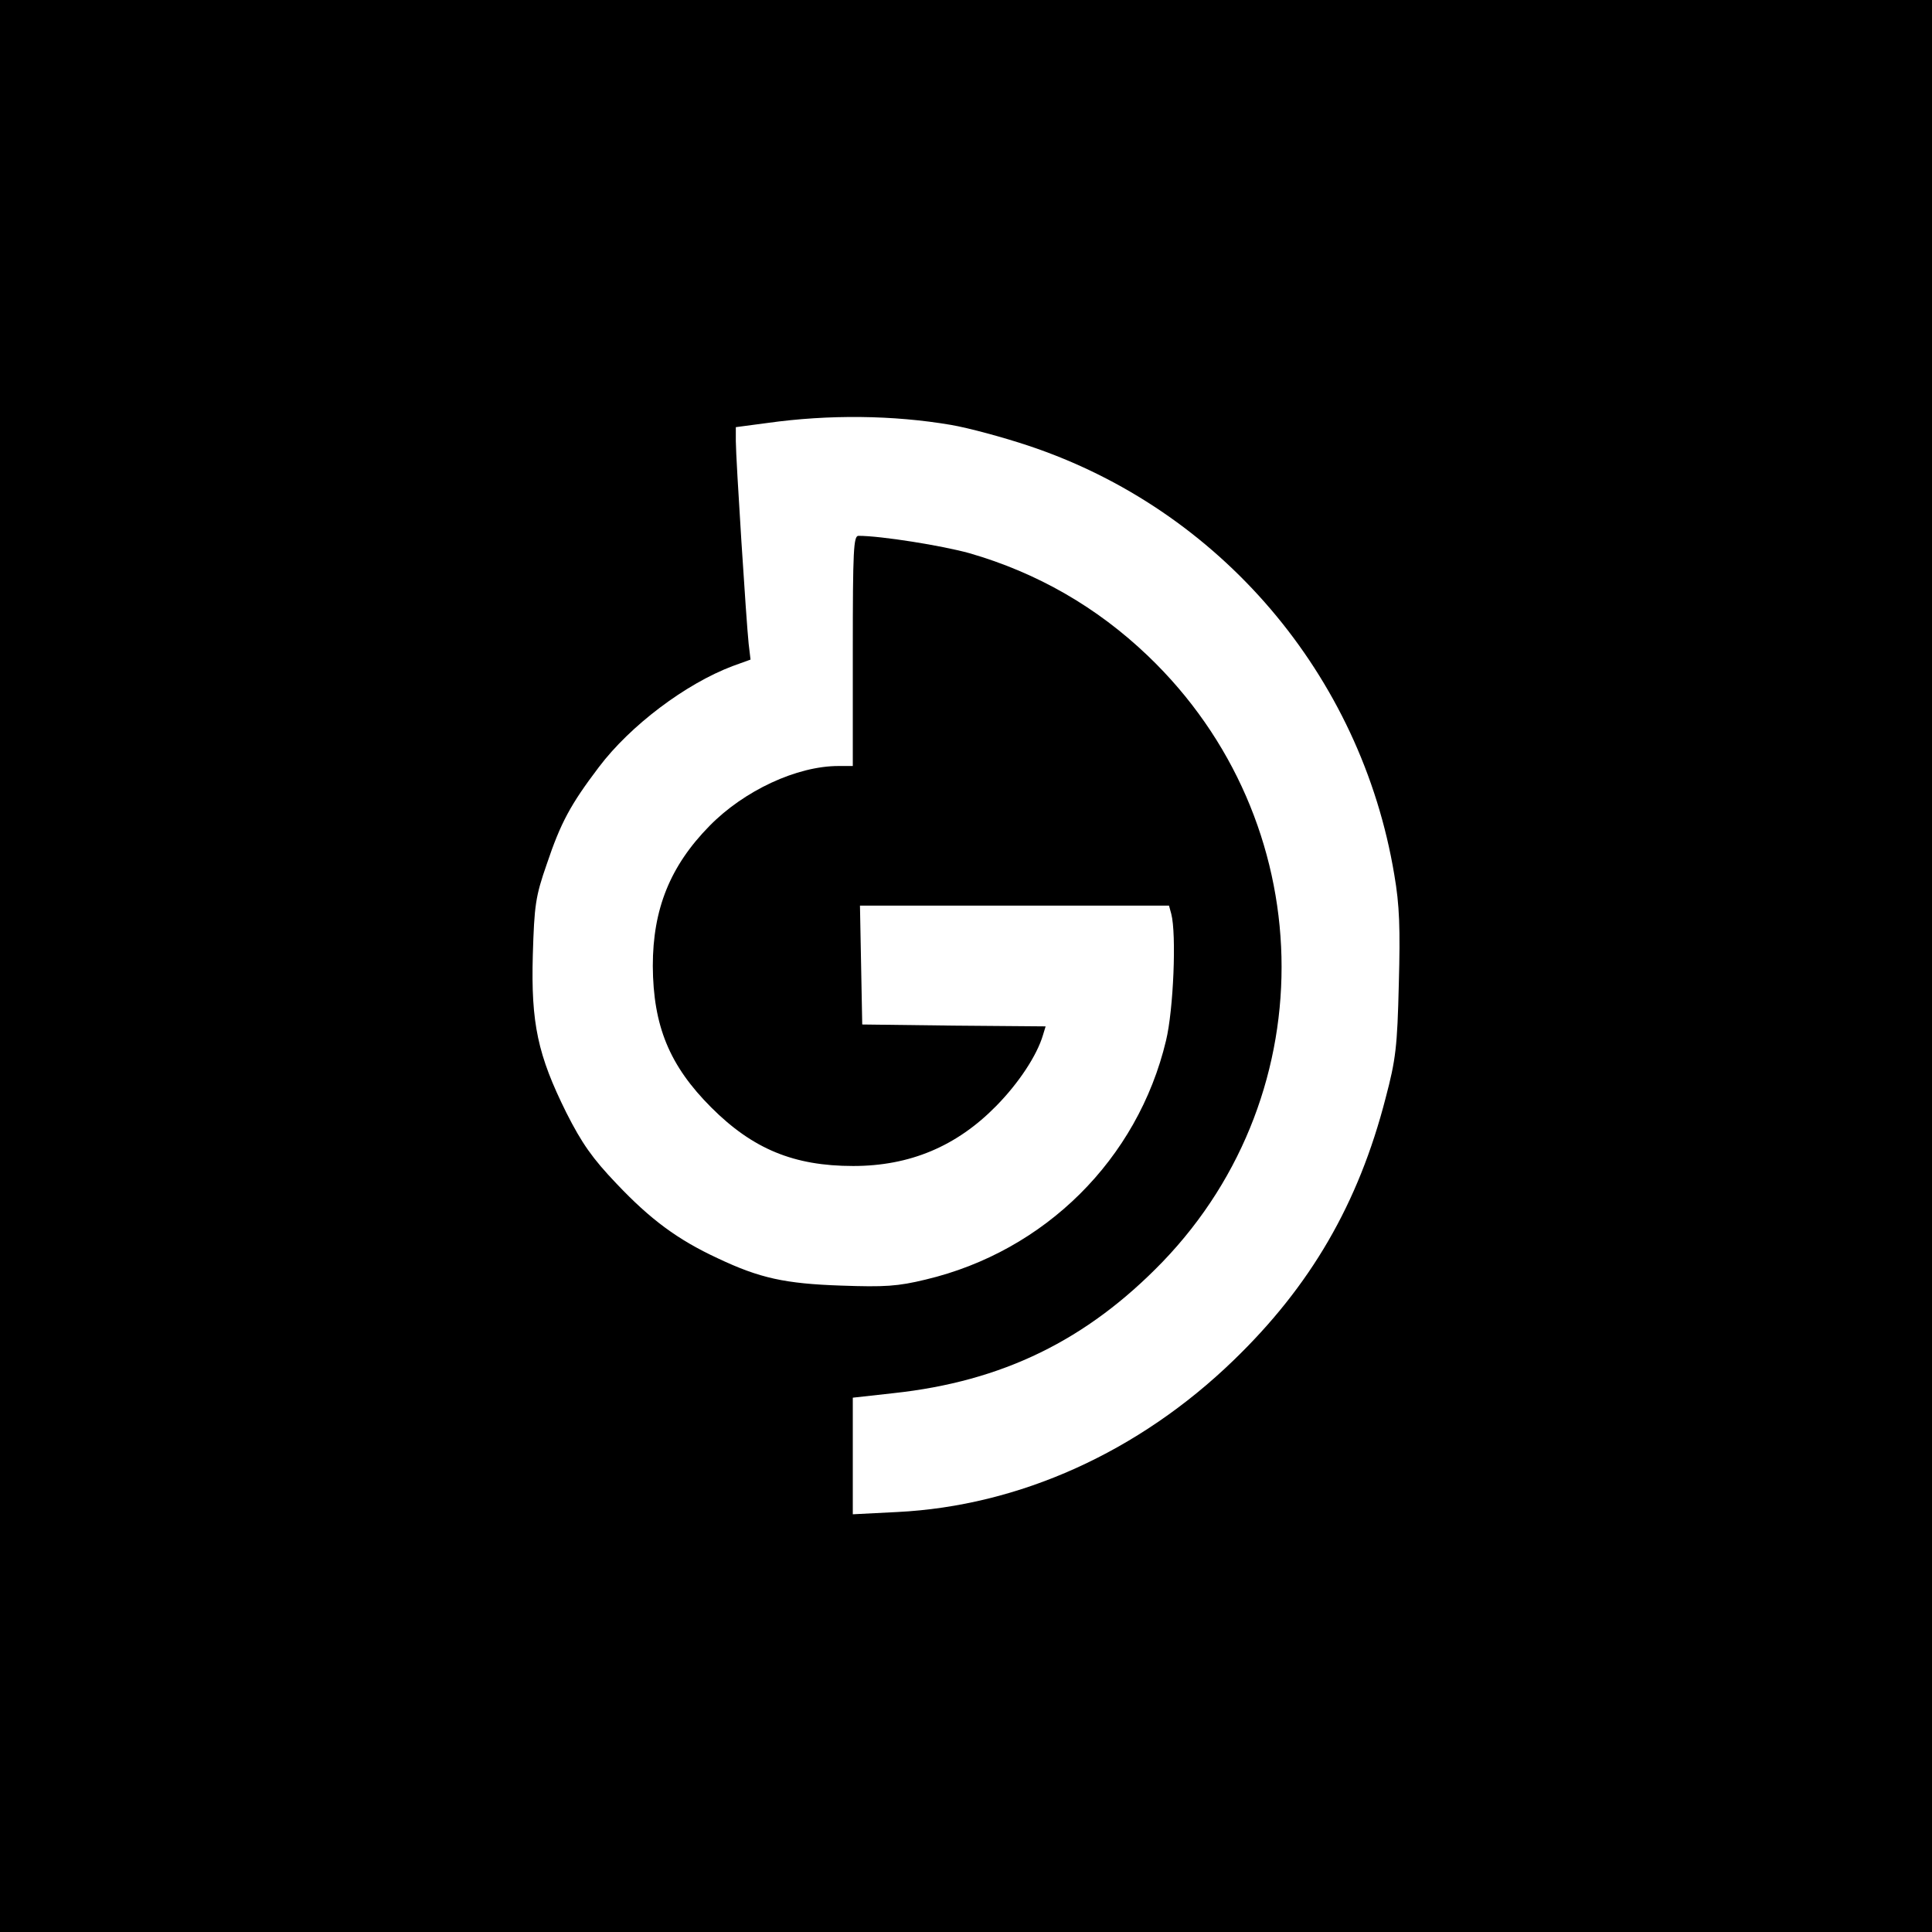 <?xml version="1.0" standalone="no"?>
<!DOCTYPE svg PUBLIC "-//W3C//DTD SVG 20010904//EN"
 "http://www.w3.org/TR/2001/REC-SVG-20010904/DTD/svg10.dtd">
<svg version="1.0" xmlns="http://www.w3.org/2000/svg"
 width="512pt" height="512pt" viewBox="0 0 512 512"
 preserveAspectRatio="xMidYMid meet">
<g transform="translate(0,512) scale(0.1,-0.1)"
fill="#000000" stroke="none">
<path d="M0 2560 l0 -2560 2560 0 2560 0 0 2560 0 2560 -2560 0 -2560 0 0
-2560z m2520 1434 c47 -8 139 -33 205 -55 508 -169 882 -608 970 -1137 14 -81
16 -142 12 -290 -4 -166 -8 -200 -35 -302 -72 -280 -199 -498 -403 -695 -251
-243 -568 -386 -891 -402 l-118 -6 0 155 0 154 108 12 c288 31 512 140 713
348 435 452 418 1169 -39 1606 -135 129 -293 220 -473 272 -72 20 -234 46
-294 46 -13 0 -15 -37 -15 -305 l0 -305 -38 0 c-110 0 -250 -65 -342 -159
-104 -106 -150 -220 -150 -371 1 -159 44 -264 155 -375 110 -110 219 -155 376
-155 150 0 274 52 379 159 60 61 108 134 124 188 l7 23 -243 2 -243 3 -3 158
-3 157 410 0 409 0 6 -22 c14 -53 6 -254 -14 -336 -75 -314 -321 -558 -637
-633 -74 -18 -109 -20 -223 -16 -150 5 -217 20 -327 72 -108 50 -180 104 -269
198 -64 67 -92 107 -133 188 -76 153 -94 237 -89 418 4 132 7 155 37 241 37
110 63 158 138 257 83 110 230 221 355 268 l47 17 -5 42 c-6 55 -34 491 -34
537 l0 37 83 11 c164 23 334 21 487 -5z"/>
</g>
</svg>
